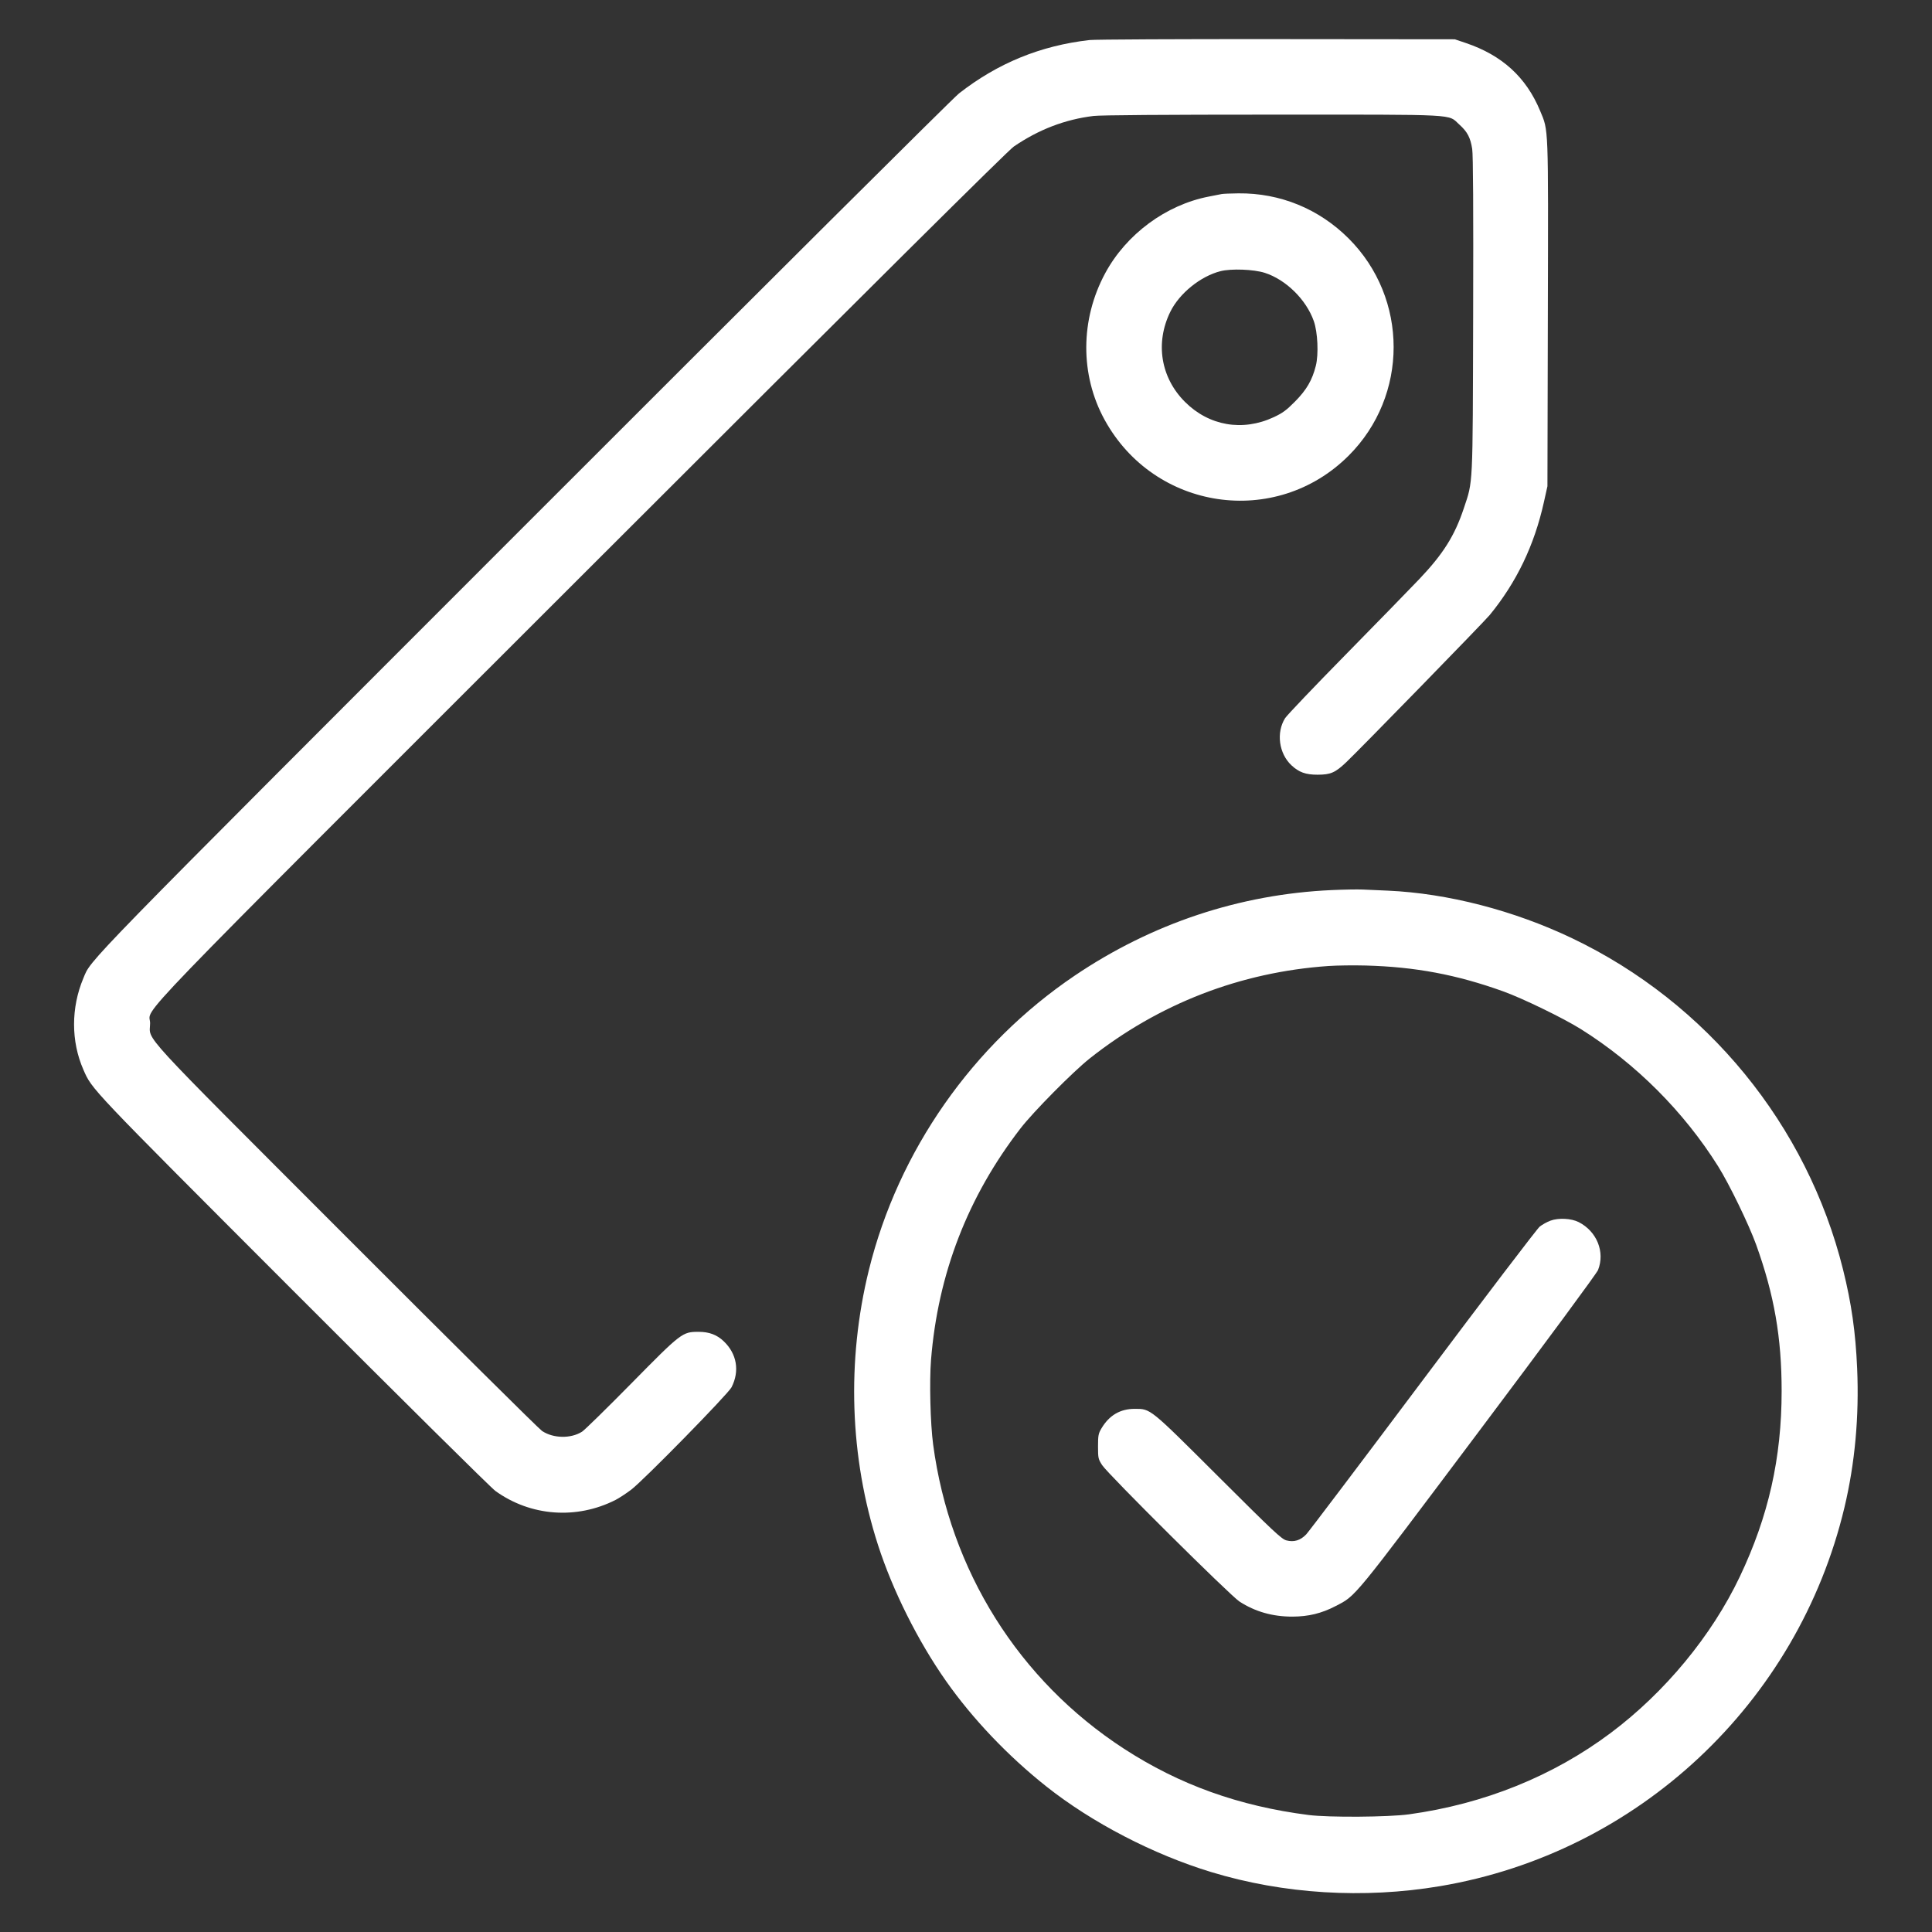 <svg xmlns="http://www.w3.org/2000/svg" width="512" height="512" viewBox="0 0 512 512" id="Tags-Check--Streamline-Ultimate.svg"><rect x="0" y="0" width="512" height="512" fill="#333333" stroke="none"/><path d="M288.768 10.61C275.777 12.079 264.408 16.728 254.123 24.775C252.614 25.955 200.961 77.367 138.695 139.664C20.117 258.301 24.274 254.038 22.089 259.243C18.804 267.067 18.806 275.968 22.096 283.471C24.423 288.779 23.409 287.711 77.597 341.956C105.976 370.365 130.131 394.285 131.276 395.111C140.585 401.835 152.763 402.75 163.119 397.502C164.029 397.041 165.891 395.822 167.258 394.794C170.494 392.36 192.938 369.457 193.862 367.647C196.062 363.334 195.283 358.762 191.781 355.433C189.987 353.726 187.932 352.954 185.173 352.95C180.837 352.942 180.604 353.121 167.278 366.653C160.787 373.244 154.924 378.986 154.247 379.414C151.27 381.295 146.626 381.21 143.648 379.22C142.833 378.675 119.413 355.451 91.604 327.61C35.395 271.338 39.751 276.082 39.779 271.169C39.805 266.499 30.155 276.505 154.016 152.712C231.252 75.518 267.12 39.894 268.677 38.83C275.266 34.327 282.226 31.656 289.783 30.732C291.643 30.505 308.59 30.379 337.253 30.379C387.38 30.379 383.586 30.177 386.746 33.017C388.872 34.929 389.682 36.466 390.149 39.481C390.394 41.059 390.475 55.277 390.4 83.456C390.276 129.758 390.395 127.288 387.924 134.711C385.513 141.954 382.466 146.8 376.124 153.472C373.603 156.123 364.769 165.186 356.492 173.61C348.215 182.035 341.046 189.559 340.561 190.33C338.167 194.138 338.915 199.69 342.242 202.807C344.224 204.665 346.025 205.313 349.184 205.304C352.637 205.296 353.824 204.78 356.747 202.017C360.215 198.739 393.355 164.739 394.79 162.987C401.921 154.278 406.614 144.497 409.156 133.041L410.086 128.853 410.196 83.115C410.319 32.528 410.406 34.804 408.141 29.355C404.443 20.453 398.063 14.637 388.437 11.389L385.536 10.411 338.432 10.366C312.525 10.341 290.176 10.451 288.768 10.61M323.755 51.424C323.379 51.504 321.861 51.802 320.38 52.087C308.999 54.276 298.464 62.066 292.881 72.419C286.264 84.691 286.203 99.33 292.719 111.227C305.91 135.311 338.077 140.047 357.406 120.751C373.303 104.883 373.301 79.071 357.402 63.195C349.538 55.342 339.241 51.128 328.192 51.241C326.127 51.262 324.13 51.344 323.755 51.424M323.463 71.859C318.172 73.194 312.556 77.73 310.154 82.61C306.095 90.858 307.585 100.065 314.022 106.501C320.394 112.873 329.302 114.409 337.552 110.558C339.917 109.454 340.921 108.715 343.212 106.393C346.264 103.3 347.748 100.748 348.706 96.945C349.476 93.891 349.212 88.04 348.17 85.087C346.164 79.399 340.792 74.11 335.189 72.309C332.276 71.372 326.301 71.143 323.463 71.859M352.858 235.884C328.525 236.99 305.286 244.726 284.845 258.527C257.749 276.819 238.047 304.992 230.26 336.576C224.329 360.637 225.176 386.187 232.677 409.429C236.576 421.513 243.255 434.876 250.685 445.459C257.734 455.499 267.137 465.38 277.333 473.461C289.418 483.04 305.631 491.451 321.024 496.128C340.18 501.948 361.361 503.252 381.594 499.855C434.053 491.048 476.437 451.367 488.797 399.489C491.582 387.797 492.717 375.374 492.164 362.64C491.747 353.026 490.668 345.463 488.43 336.456C478.913 298.166 452.384 265.717 416.65 248.656C401.178 241.269 383.644 236.738 367.787 236.03C365.534 235.929 362.539 235.797 361.131 235.736C359.723 235.675 356 235.741 352.858 235.884M352.068 256C328.719 257.616 307.095 265.992 288.768 280.517C284.355 284.015 273.857 294.623 270.468 299.008C256.482 317.106 248.559 337.592 246.732 360.382C246.273 366.116 246.55 377.246 247.291 382.805C251.743 416.216 269.991 445.312 297.848 463.419C312.541 472.969 328.338 478.641 346.795 480.994C352.13 481.674 367.958 481.567 373.419 480.813C393.31 478.069 411.579 470.697 426.857 459.249C441.225 448.484 453.625 433.477 461.051 417.868C468.665 401.861 472.152 386.396 472.152 368.64C472.152 354.455 470.195 343.201 465.413 329.892C463.497 324.56 458.271 313.787 455.315 309.077C446.206 294.562 433.502 281.858 418.987 272.749C414.332 269.828 403.524 264.574 398.336 262.71C386.032 258.291 375.091 256.233 361.984 255.874C358.793 255.787 354.33 255.843 352.068 256M410.876 323.492C409.981 323.824 408.703 324.534 408.035 325.068C407.367 325.604 393.449 343.882 377.106 365.687C360.764 387.493 346.839 405.913 346.164 406.621C344.631 408.226 342.912 408.749 340.907 408.219C339.627 407.881 337.508 405.893 322.901 391.325C304.564 373.035 304.963 373.359 300.715 373.359C296.862 373.359 293.952 375.068 291.896 378.539C291.082 379.913 290.987 380.416 290.987 383.325C290.987 386.403 291.045 386.666 292.081 388.275C293.621 390.664 325.981 422.81 328.47 424.422C332.626 427.116 337.264 428.434 342.528 428.42C346.749 428.408 350.243 427.557 353.915 425.646C359.422 422.781 358.051 424.452 391.76 379.561C410.083 355.161 423.149 337.459 423.504 336.555C425.382 331.77 423.182 326.329 418.38 323.876C416.406 322.868 413.021 322.695 410.876 323.492" stroke="none" fill="#ffffff" fill-rule="evenodd"></path></svg>
